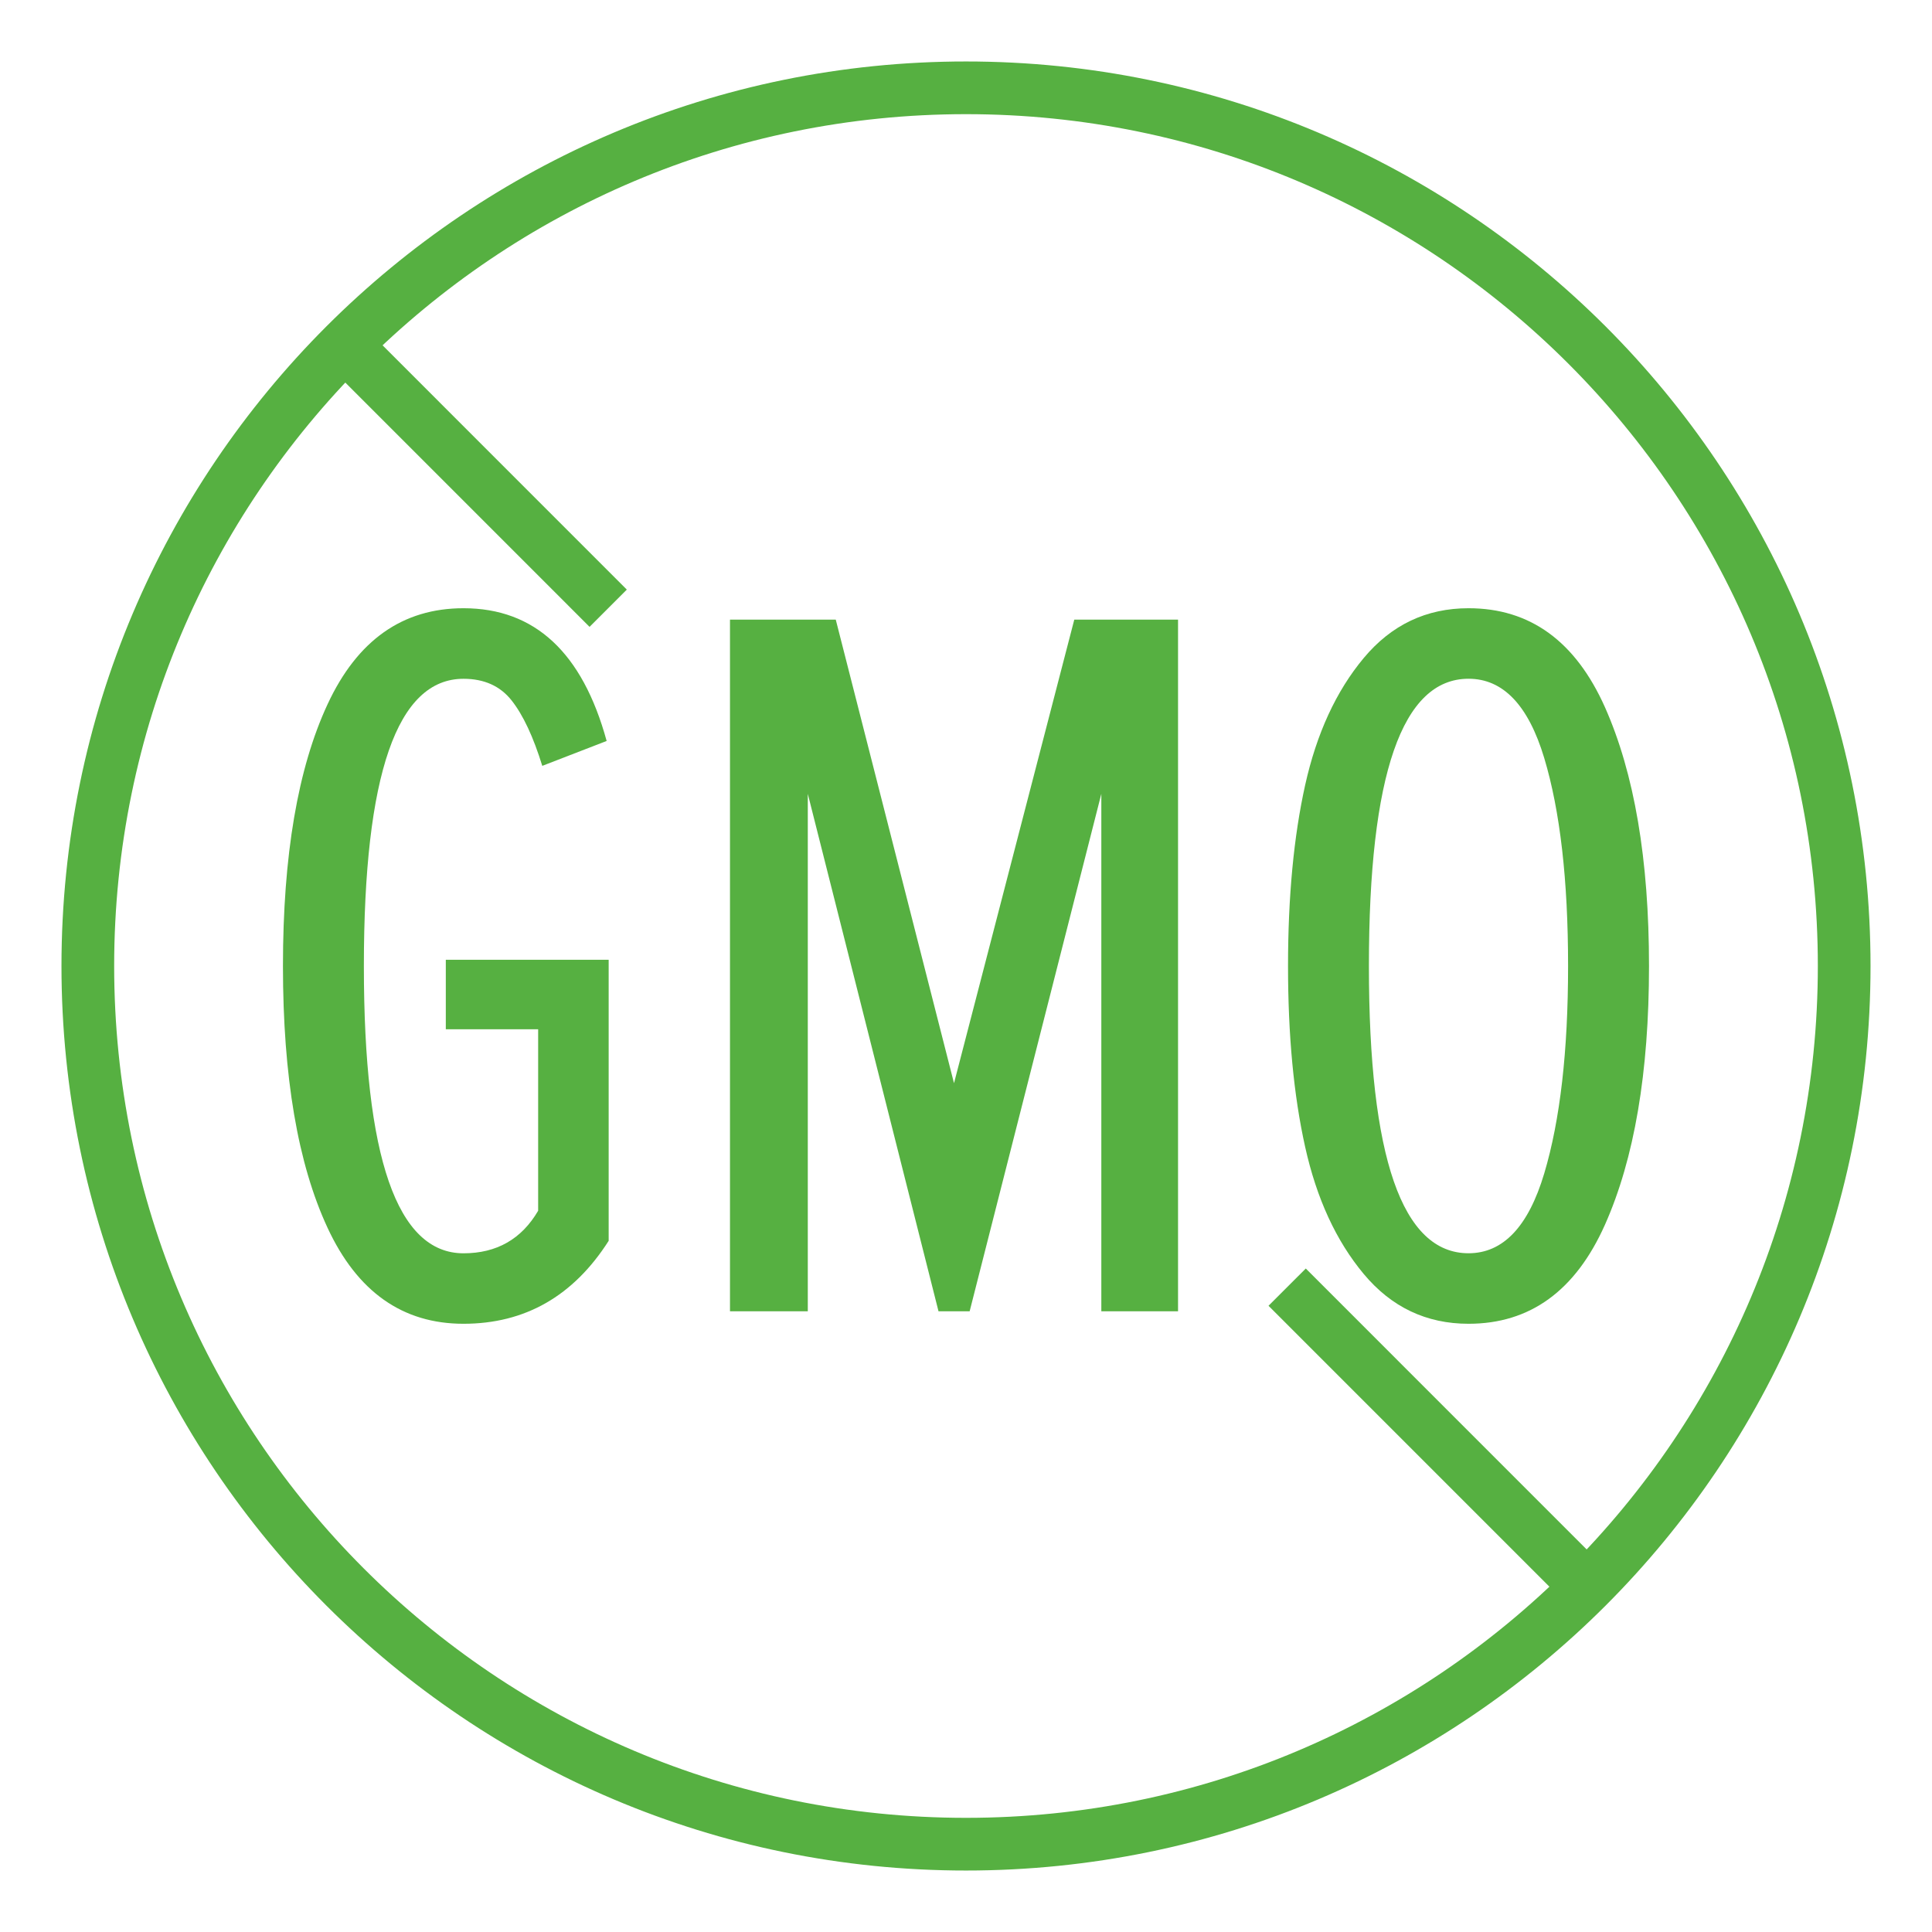 <svg width="44" height="44" viewBox="0 0 44 44" fill="none" xmlns="http://www.w3.org/2000/svg">
<path d="M22 42C33.046 42 42 33.046 42 22C42 10.954 33.046 2 22 2C10.954 2 2 10.954 2 22C2 33.046 10.954 42 22 42Z" stroke="#56B041" stroke-width="1.2" stroke-miterlimit="10" stroke-linejoin="round"/>
<path d="M29.314 29.314L36.142 36.143" stroke="#56B041" stroke-width="1.2" stroke-miterlimit="10" stroke-linejoin="round"/>
<path d="M7.858 7.858L13.851 13.852" stroke="#56B041" stroke-width="1.2" stroke-miterlimit="10" stroke-linejoin="round"/>
<path d="M10.555 30.148C9.169 30.148 8.137 29.42 7.46 27.963C6.783 26.508 6.444 24.519 6.444 22C6.444 19.482 6.783 17.493 7.461 16.037C8.138 14.581 9.17 13.852 10.556 13.852C12.177 13.852 13.264 14.859 13.816 16.875L12.35 17.442C12.146 16.781 11.914 16.285 11.653 15.954C11.394 15.624 11.027 15.459 10.556 15.459C9.044 15.459 8.287 17.639 8.287 22.001C8.287 26.362 9.044 28.543 10.556 28.543C11.311 28.543 11.878 28.22 12.256 27.574V23.441H10.153V21.858H13.862V28.259C13.059 29.518 11.956 30.148 10.555 30.148Z" fill="#56B041"/>
<path d="M26.831 29.864H25.082V18.079L22.083 29.864H21.374L18.397 18.079V29.864H16.625V14.112H19.034L21.727 24.669L24.466 14.112H26.829V29.864H26.831Z" fill="#56B041"/>
<path d="M33.445 30.148C32.484 30.148 31.689 29.77 31.058 29.014C30.428 28.259 29.985 27.295 29.724 26.121C29.463 24.948 29.334 23.574 29.334 22C29.334 20.426 29.464 19.052 29.724 17.879C29.985 16.707 30.428 15.741 31.058 14.986C31.689 14.23 32.484 13.852 33.445 13.852C34.846 13.852 35.881 14.604 36.552 16.107C37.221 17.612 37.555 19.576 37.555 22C37.555 24.424 37.221 26.389 36.552 27.892C35.881 29.396 34.846 30.148 33.445 30.148ZM33.445 28.542C34.232 28.542 34.807 27.936 35.169 26.724C35.531 25.512 35.712 23.937 35.712 22C35.712 20.048 35.531 18.469 35.169 17.264C34.807 16.06 34.232 15.458 33.445 15.458C31.933 15.458 31.176 17.639 31.176 22C31.176 26.361 31.933 28.542 33.445 28.542Z" fill="#56B041"/>
</svg>
